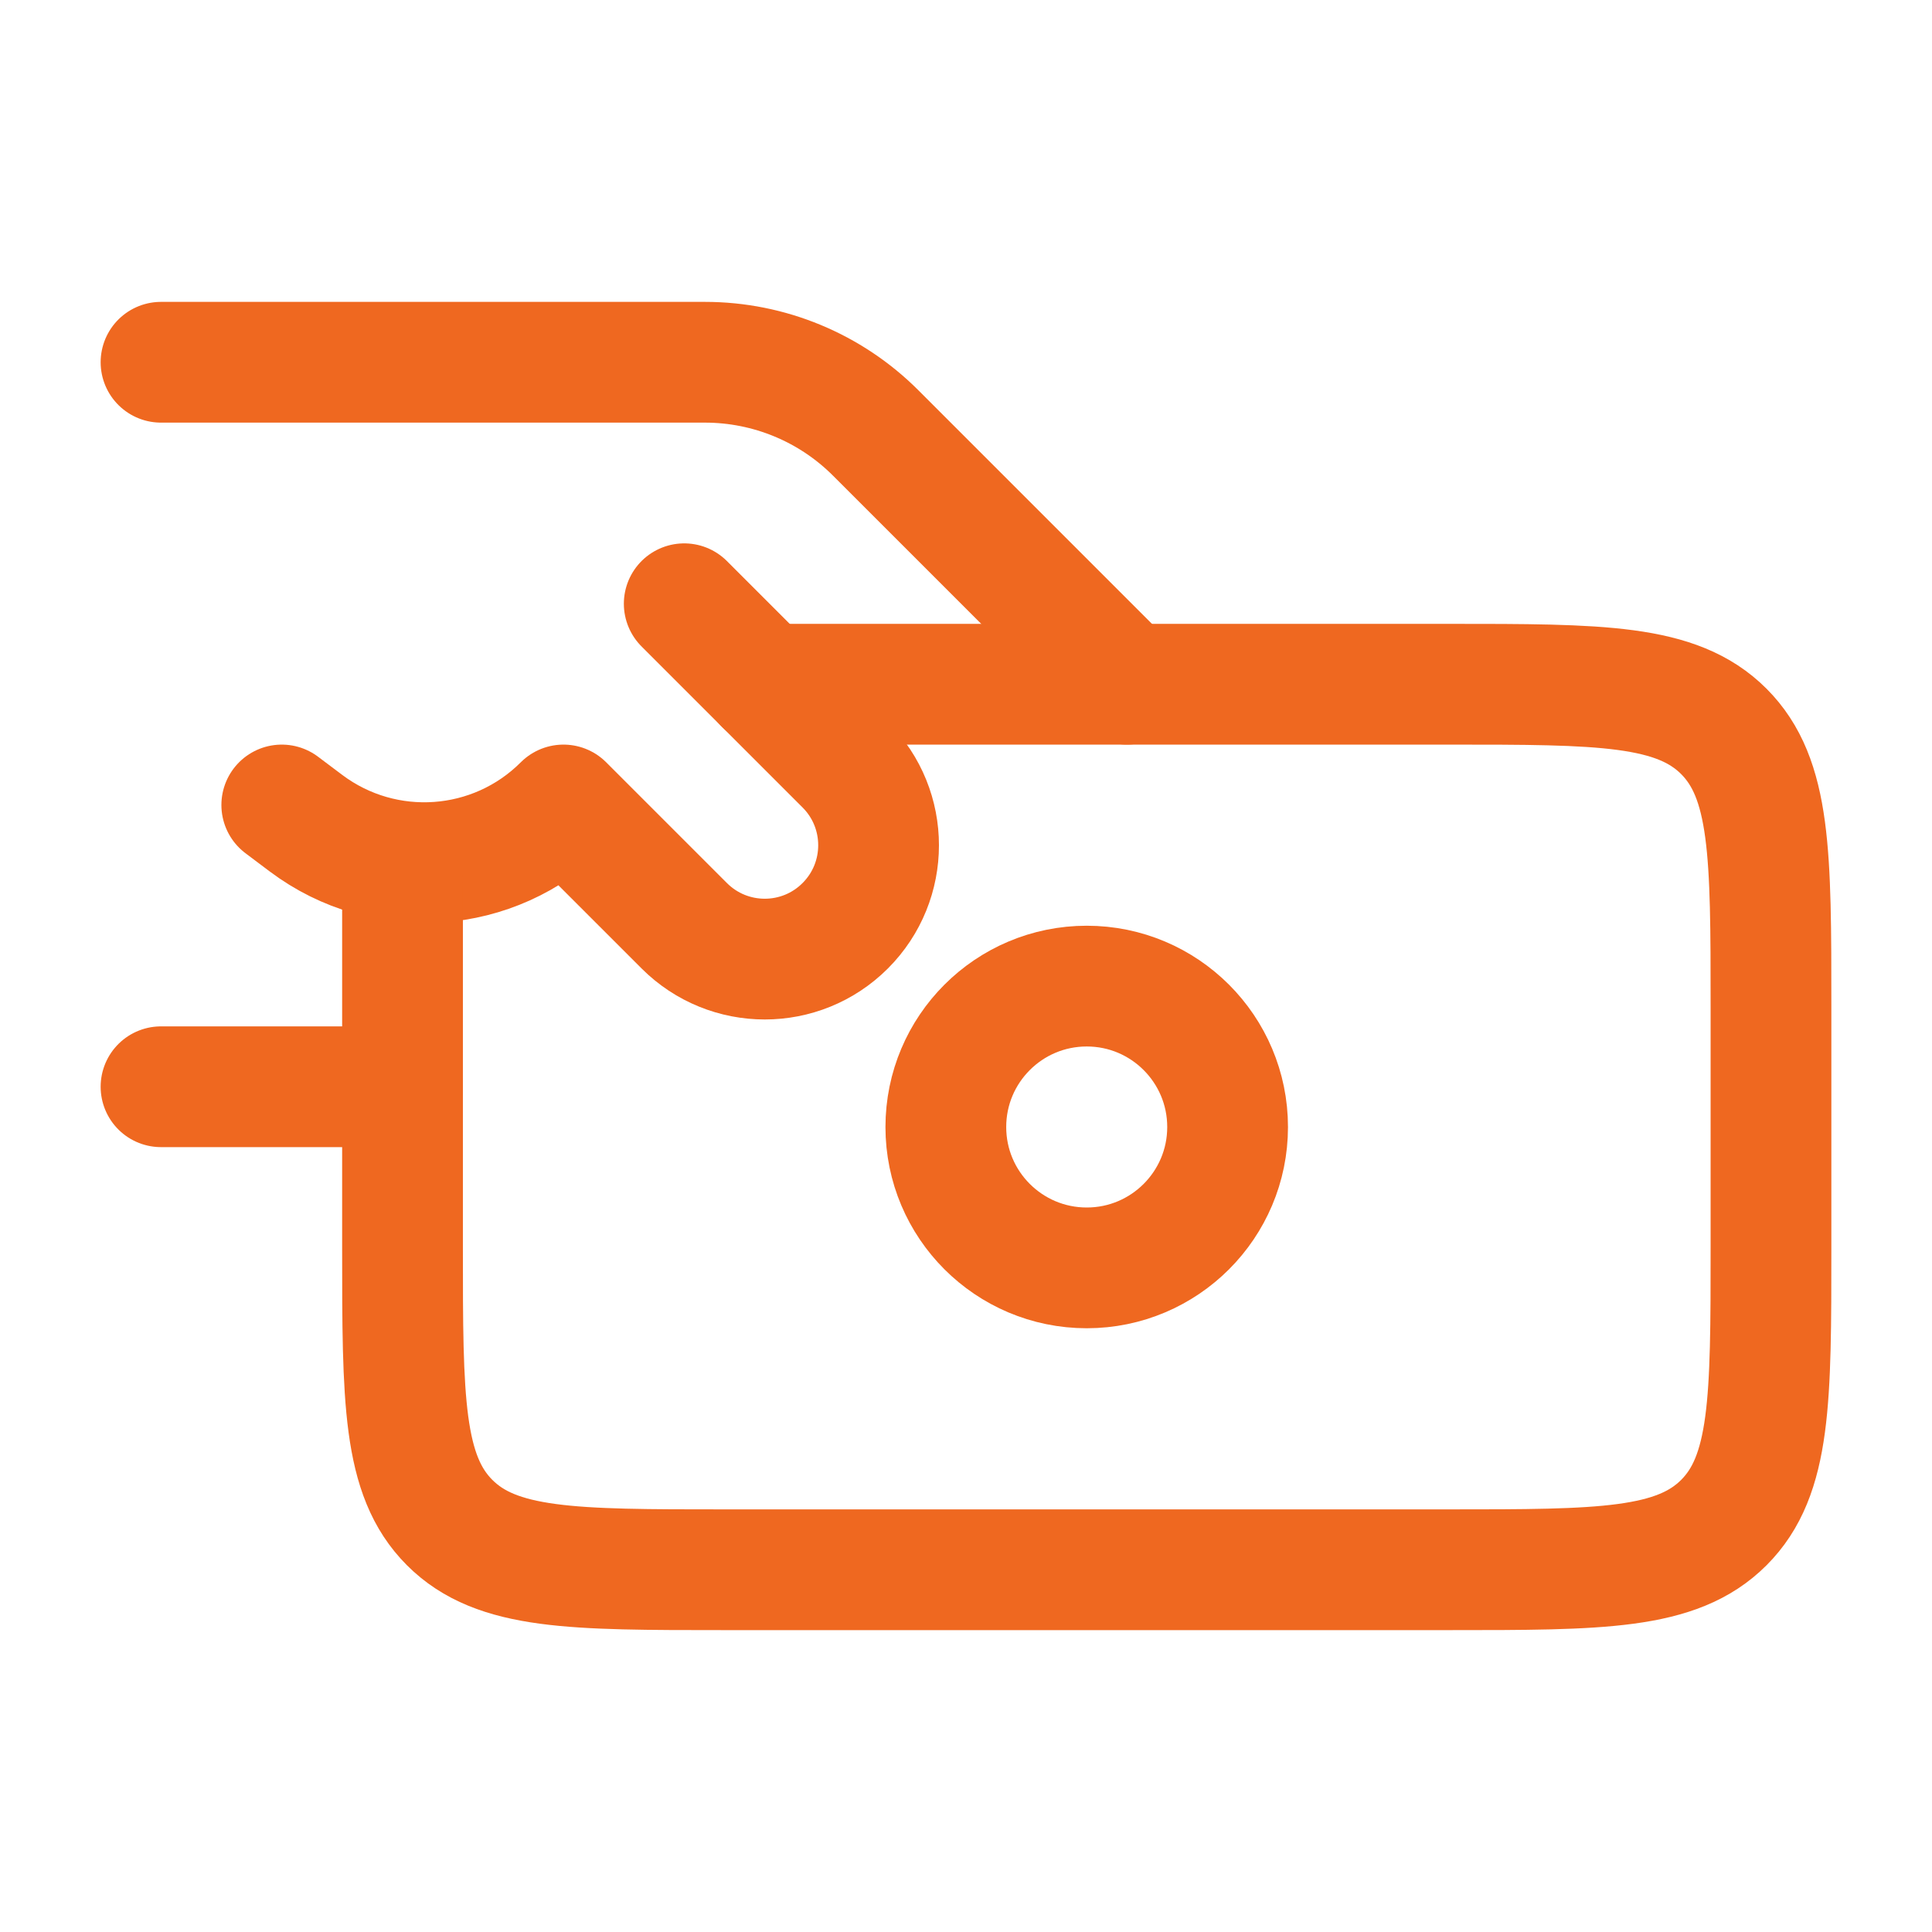 <svg width="32" height="32" viewBox="0 0 32 32" fill="none" xmlns="http://www.w3.org/2000/svg">
<path d="M2.667 6H11.676C12.737 6 13.755 6.421 14.505 7.172L18.666 11.333" stroke="#EF6820" stroke-width="2" stroke-linecap="round" stroke-linejoin="round"/>
<path d="M6.667 18H2.667" stroke="#EF6820" stroke-width="2" stroke-linecap="round" stroke-linejoin="round"/>
<path d="M11.333 10L14 12.667C14.736 13.403 14.736 14.597 14 15.333C13.264 16.07 12.07 16.07 11.333 15.333L9.333 13.333C8.186 14.481 6.369 14.61 5.07 13.636L4.667 13.333" stroke="#EF6820" stroke-width="2" stroke-linecap="round" stroke-linejoin="round"/>
<path d="M6.667 14.667V20.667C6.667 23.181 6.667 24.438 7.448 25.219C8.229 26 9.486 26 12 26H24C26.514 26 27.771 26 28.552 25.219C29.333 24.438 29.333 23.181 29.333 20.667V16.667C29.333 14.153 29.333 12.896 28.552 12.114C27.771 11.333 26.514 11.333 24 11.333H12.666" stroke="#EF6820" stroke-width="2" stroke-linecap="round" stroke-linejoin="round"/>
<path d="M20.333 18.667C20.333 19.955 19.288 21 18 21C16.711 21 15.666 19.955 15.666 18.667C15.666 17.378 16.711 16.333 18 16.333C19.288 16.333 20.333 17.378 20.333 18.667Z" stroke="#EF6820" stroke-width="2" stroke-linecap="round" stroke-linejoin="round"/>
</svg>
